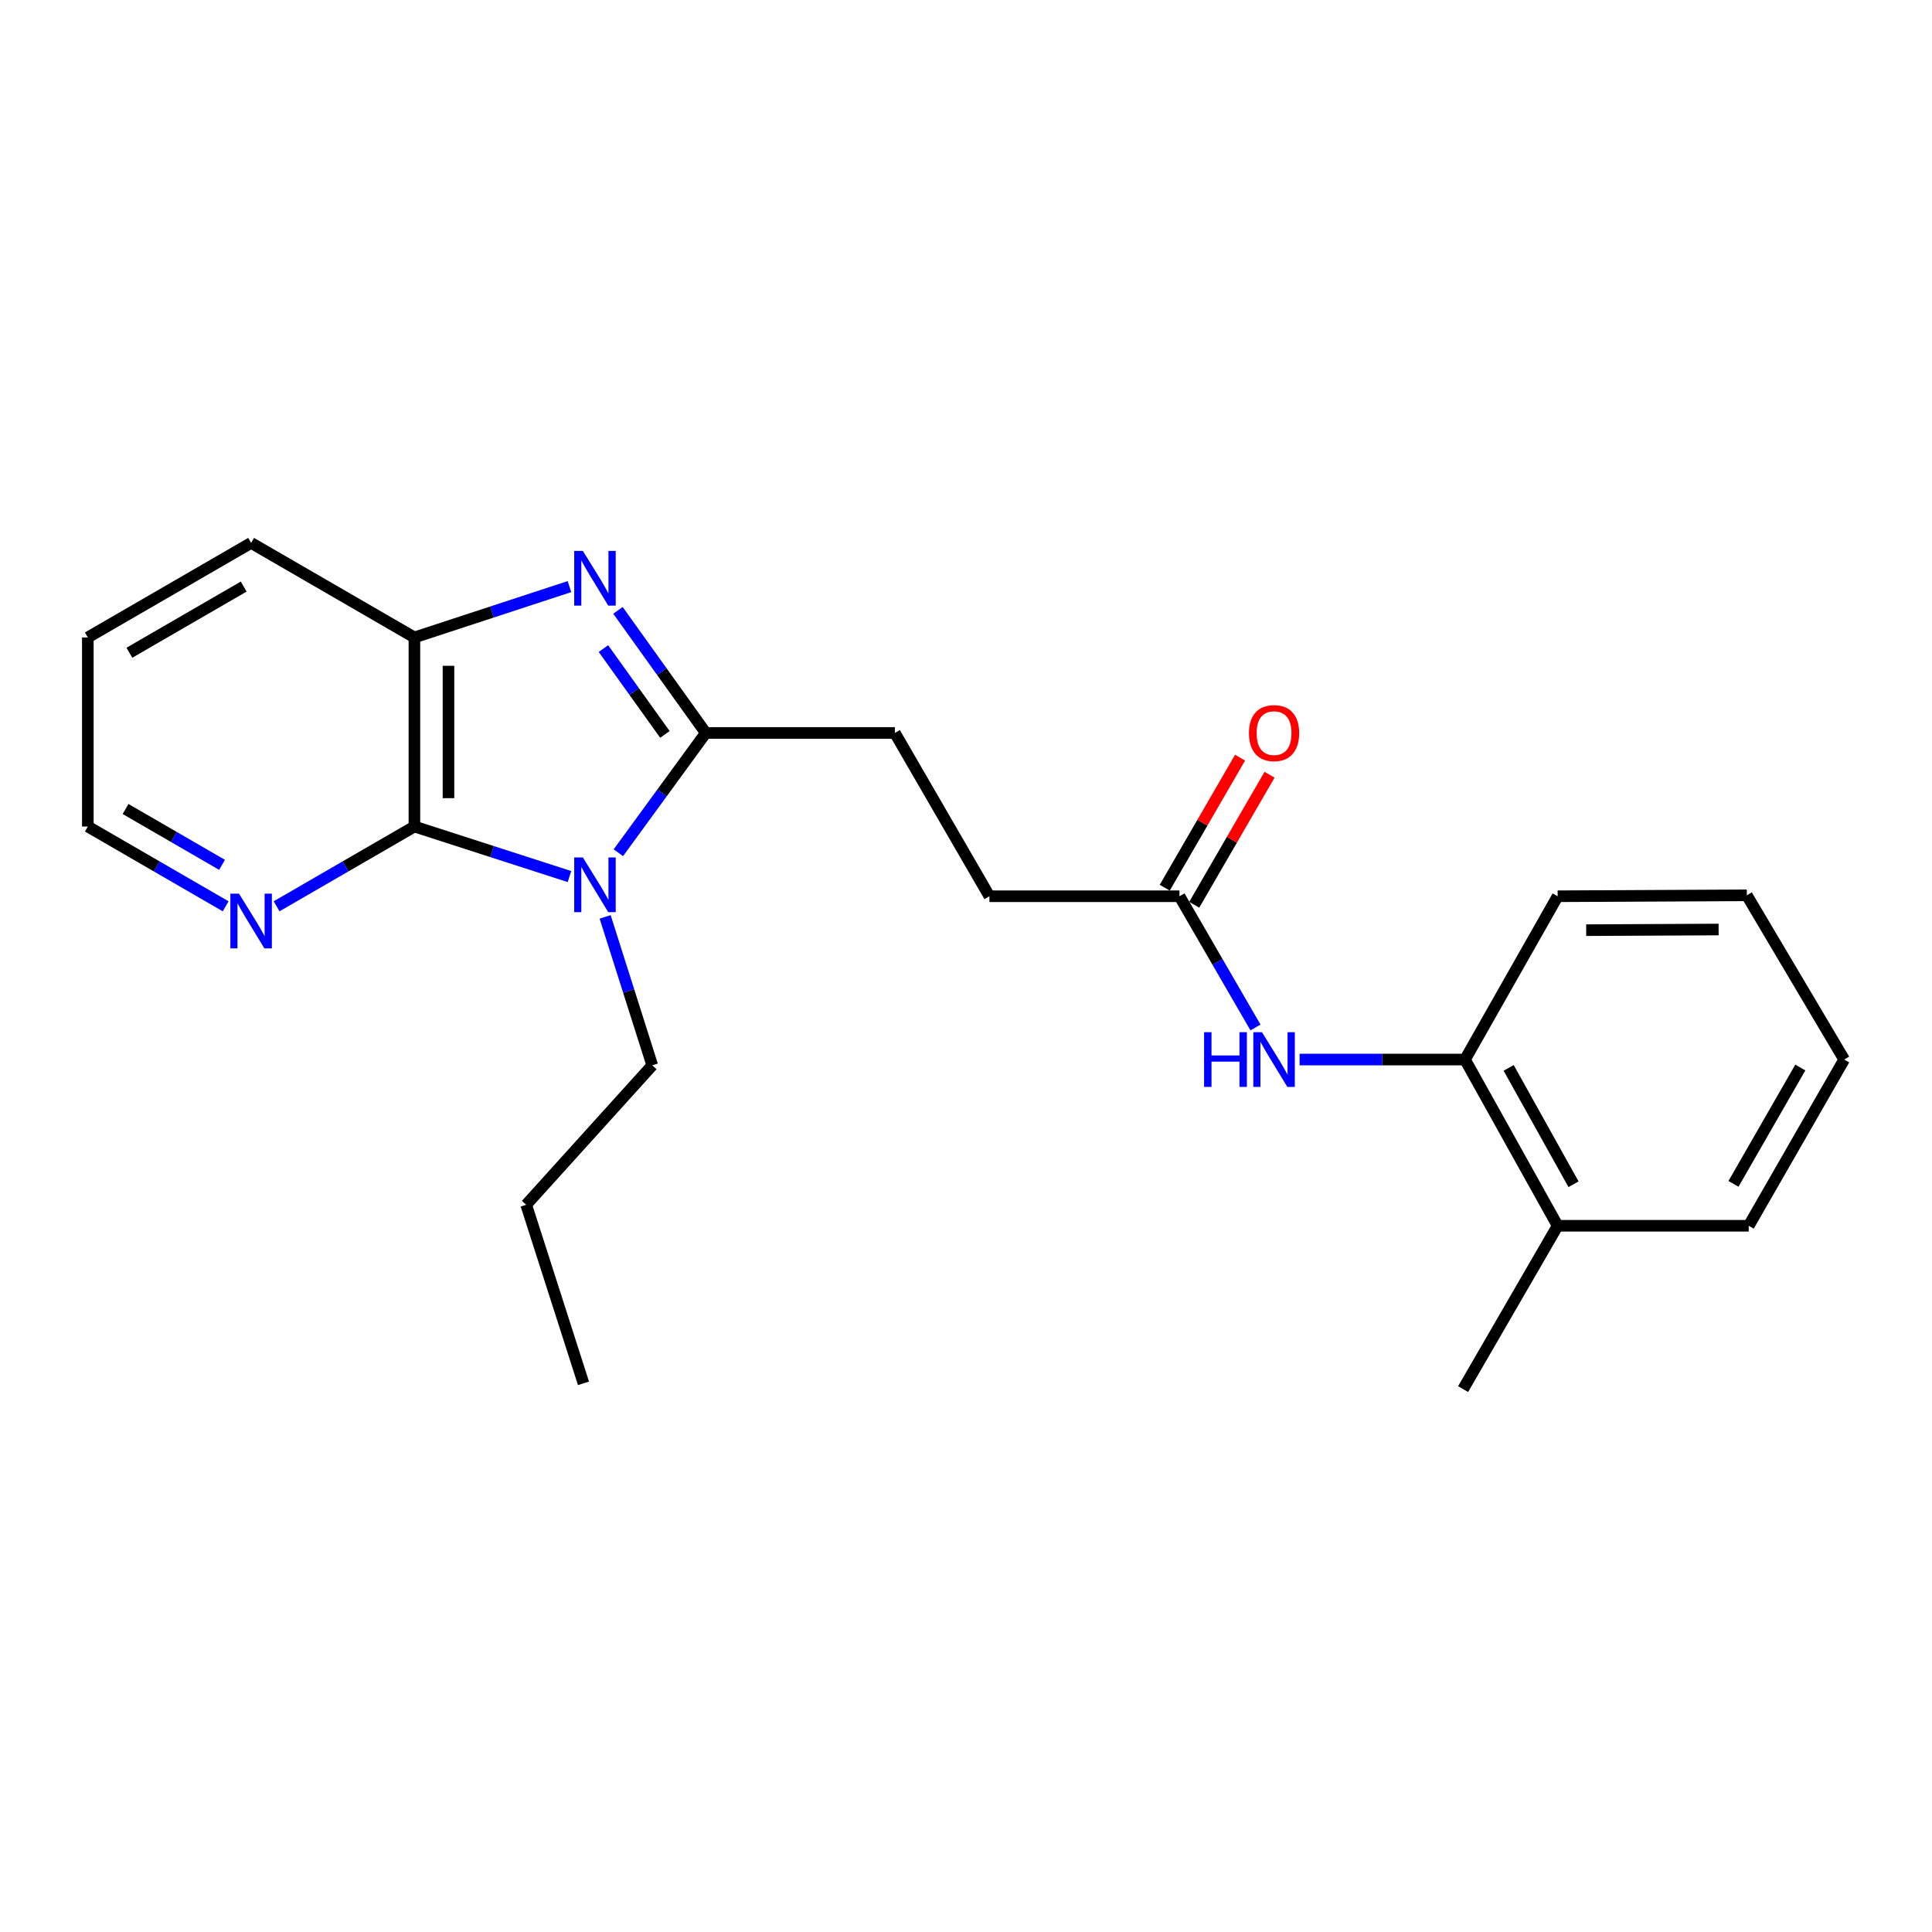 <?xml version='1.0' encoding='iso-8859-1'?>
<svg version='1.1' baseProfile='full'
              xmlns='http://www.w3.org/2000/svg'
                      xmlns:rdkit='http://www.rdkit.org/xml'
                      xmlns:xlink='http://www.w3.org/1999/xlink'
                  xml:space='preserve'
width='1000px' height='1000px' viewBox='0 0 1000 1000'>
<!-- END OF HEADER -->
<rect style='opacity:1.0;fill:#FFFFFF;stroke:none' width='1000' height='1000' x='0' y='0'> </rect>
<path class='bond-0' d='M 320.06,441.375 L 342.684,410.376' style='fill:none;fill-rule:evenodd;stroke:#0000FF;stroke-width:6px;stroke-linecap:butt;stroke-linejoin:miter;stroke-opacity:1' />
<path class='bond-0' d='M 342.684,410.376 L 365.308,379.378' style='fill:none;fill-rule:evenodd;stroke:#000000;stroke-width:6px;stroke-linecap:butt;stroke-linejoin:miter;stroke-opacity:1' />
<path class='bond-2' d='M 294.756,453.709 L 254.627,440.759' style='fill:none;fill-rule:evenodd;stroke:#0000FF;stroke-width:6px;stroke-linecap:butt;stroke-linejoin:miter;stroke-opacity:1' />
<path class='bond-2' d='M 254.627,440.759 L 214.498,427.809' style='fill:none;fill-rule:evenodd;stroke:#000000;stroke-width:6px;stroke-linecap:butt;stroke-linejoin:miter;stroke-opacity:1' />
<path class='bond-11' d='M 313.223,474.578 L 325.416,512.994' style='fill:none;fill-rule:evenodd;stroke:#0000FF;stroke-width:6px;stroke-linecap:butt;stroke-linejoin:miter;stroke-opacity:1' />
<path class='bond-11' d='M 325.416,512.994 L 337.609,551.41' style='fill:none;fill-rule:evenodd;stroke:#000000;stroke-width:6px;stroke-linecap:butt;stroke-linejoin:miter;stroke-opacity:1' />
<path class='bond-1' d='M 365.308,379.378 L 342.582,347.65' style='fill:none;fill-rule:evenodd;stroke:#000000;stroke-width:6px;stroke-linecap:butt;stroke-linejoin:miter;stroke-opacity:1' />
<path class='bond-1' d='M 342.582,347.65 L 319.857,315.922' style='fill:none;fill-rule:evenodd;stroke:#0000FF;stroke-width:6px;stroke-linecap:butt;stroke-linejoin:miter;stroke-opacity:1' />
<path class='bond-1' d='M 344.152,380.129 L 328.245,357.919' style='fill:none;fill-rule:evenodd;stroke:#000000;stroke-width:6px;stroke-linecap:butt;stroke-linejoin:miter;stroke-opacity:1' />
<path class='bond-1' d='M 328.245,357.919 L 312.337,335.71' style='fill:none;fill-rule:evenodd;stroke:#0000FF;stroke-width:6px;stroke-linecap:butt;stroke-linejoin:miter;stroke-opacity:1' />
<path class='bond-8' d='M 365.308,379.378 L 463.179,379.378' style='fill:none;fill-rule:evenodd;stroke:#000000;stroke-width:6px;stroke-linecap:butt;stroke-linejoin:miter;stroke-opacity:1' />
<path class='bond-23' d='M 294.752,303.626 L 254.625,316.782' style='fill:none;fill-rule:evenodd;stroke:#0000FF;stroke-width:6px;stroke-linecap:butt;stroke-linejoin:miter;stroke-opacity:1' />
<path class='bond-23' d='M 254.625,316.782 L 214.498,329.937' style='fill:none;fill-rule:evenodd;stroke:#000000;stroke-width:6px;stroke-linecap:butt;stroke-linejoin:miter;stroke-opacity:1' />
<path class='bond-3' d='M 214.498,427.809 L 214.498,329.937' style='fill:none;fill-rule:evenodd;stroke:#000000;stroke-width:6px;stroke-linecap:butt;stroke-linejoin:miter;stroke-opacity:1' />
<path class='bond-3' d='M 232.134,413.128 L 232.134,344.618' style='fill:none;fill-rule:evenodd;stroke:#000000;stroke-width:6px;stroke-linecap:butt;stroke-linejoin:miter;stroke-opacity:1' />
<path class='bond-5' d='M 214.498,427.809 L 178.83,448.455' style='fill:none;fill-rule:evenodd;stroke:#000000;stroke-width:6px;stroke-linecap:butt;stroke-linejoin:miter;stroke-opacity:1' />
<path class='bond-5' d='M 178.83,448.455 L 143.163,469.1' style='fill:none;fill-rule:evenodd;stroke:#0000FF;stroke-width:6px;stroke-linecap:butt;stroke-linejoin:miter;stroke-opacity:1' />
<path class='bond-13' d='M 214.498,329.937 L 129.981,281.007' style='fill:none;fill-rule:evenodd;stroke:#000000;stroke-width:6px;stroke-linecap:butt;stroke-linejoin:miter;stroke-opacity:1' />
<path class='bond-4' d='M 649.837,531.819 L 630.169,497.857' style='fill:none;fill-rule:evenodd;stroke:#0000FF;stroke-width:6px;stroke-linecap:butt;stroke-linejoin:miter;stroke-opacity:1' />
<path class='bond-4' d='M 630.169,497.857 L 610.501,463.895' style='fill:none;fill-rule:evenodd;stroke:#000000;stroke-width:6px;stroke-linecap:butt;stroke-linejoin:miter;stroke-opacity:1' />
<path class='bond-7' d='M 672.662,548.421 L 715.473,548.421' style='fill:none;fill-rule:evenodd;stroke:#0000FF;stroke-width:6px;stroke-linecap:butt;stroke-linejoin:miter;stroke-opacity:1' />
<path class='bond-7' d='M 715.473,548.421 L 758.283,548.421' style='fill:none;fill-rule:evenodd;stroke:#000000;stroke-width:6px;stroke-linecap:butt;stroke-linejoin:miter;stroke-opacity:1' />
<path class='bond-14' d='M 116.8,469.101 L 81.127,448.455' style='fill:none;fill-rule:evenodd;stroke:#0000FF;stroke-width:6px;stroke-linecap:butt;stroke-linejoin:miter;stroke-opacity:1' />
<path class='bond-14' d='M 81.127,448.455 L 45.455,427.809' style='fill:none;fill-rule:evenodd;stroke:#000000;stroke-width:6px;stroke-linecap:butt;stroke-linejoin:miter;stroke-opacity:1' />
<path class='bond-14' d='M 114.932,447.643 L 89.961,433.191' style='fill:none;fill-rule:evenodd;stroke:#0000FF;stroke-width:6px;stroke-linecap:butt;stroke-linejoin:miter;stroke-opacity:1' />
<path class='bond-14' d='M 89.961,433.191 L 64.991,418.739' style='fill:none;fill-rule:evenodd;stroke:#000000;stroke-width:6px;stroke-linecap:butt;stroke-linejoin:miter;stroke-opacity:1' />
<path class='bond-6' d='M 610.501,463.895 L 512.12,463.895' style='fill:none;fill-rule:evenodd;stroke:#000000;stroke-width:6px;stroke-linecap:butt;stroke-linejoin:miter;stroke-opacity:1' />
<path class='bond-9' d='M 618.132,468.314 L 637.625,434.657' style='fill:none;fill-rule:evenodd;stroke:#000000;stroke-width:6px;stroke-linecap:butt;stroke-linejoin:miter;stroke-opacity:1' />
<path class='bond-9' d='M 637.625,434.657 L 657.119,400.999' style='fill:none;fill-rule:evenodd;stroke:#FF0000;stroke-width:6px;stroke-linecap:butt;stroke-linejoin:miter;stroke-opacity:1' />
<path class='bond-9' d='M 602.87,459.475 L 622.364,425.818' style='fill:none;fill-rule:evenodd;stroke:#000000;stroke-width:6px;stroke-linecap:butt;stroke-linejoin:miter;stroke-opacity:1' />
<path class='bond-9' d='M 622.364,425.818 L 641.858,392.16' style='fill:none;fill-rule:evenodd;stroke:#FF0000;stroke-width:6px;stroke-linecap:butt;stroke-linejoin:miter;stroke-opacity:1' />
<path class='bond-10' d='M 758.283,548.421 L 806.234,634.457' style='fill:none;fill-rule:evenodd;stroke:#000000;stroke-width:6px;stroke-linecap:butt;stroke-linejoin:miter;stroke-opacity:1' />
<path class='bond-10' d='M 780.881,552.741 L 814.447,612.966' style='fill:none;fill-rule:evenodd;stroke:#000000;stroke-width:6px;stroke-linecap:butt;stroke-linejoin:miter;stroke-opacity:1' />
<path class='bond-15' d='M 758.283,548.421 L 806.234,463.895' style='fill:none;fill-rule:evenodd;stroke:#000000;stroke-width:6px;stroke-linecap:butt;stroke-linejoin:miter;stroke-opacity:1' />
<path class='bond-12' d='M 463.179,379.378 L 512.12,463.895' style='fill:none;fill-rule:evenodd;stroke:#000000;stroke-width:6px;stroke-linecap:butt;stroke-linejoin:miter;stroke-opacity:1' />
<path class='bond-16' d='M 806.234,634.457 L 757.303,718.993' style='fill:none;fill-rule:evenodd;stroke:#000000;stroke-width:6px;stroke-linecap:butt;stroke-linejoin:miter;stroke-opacity:1' />
<path class='bond-17' d='M 806.234,634.457 L 905.135,634.457' style='fill:none;fill-rule:evenodd;stroke:#000000;stroke-width:6px;stroke-linecap:butt;stroke-linejoin:miter;stroke-opacity:1' />
<path class='bond-18' d='M 337.609,551.41 L 272.355,623.581' style='fill:none;fill-rule:evenodd;stroke:#000000;stroke-width:6px;stroke-linecap:butt;stroke-linejoin:miter;stroke-opacity:1' />
<path class='bond-24' d='M 129.981,281.007 L 45.455,329.937' style='fill:none;fill-rule:evenodd;stroke:#000000;stroke-width:6px;stroke-linecap:butt;stroke-linejoin:miter;stroke-opacity:1' />
<path class='bond-24' d='M 126.138,303.609 L 66.969,337.861' style='fill:none;fill-rule:evenodd;stroke:#000000;stroke-width:6px;stroke-linecap:butt;stroke-linejoin:miter;stroke-opacity:1' />
<path class='bond-19' d='M 45.455,427.809 L 45.455,329.937' style='fill:none;fill-rule:evenodd;stroke:#000000;stroke-width:6px;stroke-linecap:butt;stroke-linejoin:miter;stroke-opacity:1' />
<path class='bond-20' d='M 806.234,463.895 L 904.155,463.405' style='fill:none;fill-rule:evenodd;stroke:#000000;stroke-width:6px;stroke-linecap:butt;stroke-linejoin:miter;stroke-opacity:1' />
<path class='bond-20' d='M 821.011,481.457 L 889.555,481.114' style='fill:none;fill-rule:evenodd;stroke:#000000;stroke-width:6px;stroke-linecap:butt;stroke-linejoin:miter;stroke-opacity:1' />
<path class='bond-25' d='M 905.135,634.457 L 954.545,548.421' style='fill:none;fill-rule:evenodd;stroke:#000000;stroke-width:6px;stroke-linecap:butt;stroke-linejoin:miter;stroke-opacity:1' />
<path class='bond-25' d='M 897.253,612.768 L 931.84,552.543' style='fill:none;fill-rule:evenodd;stroke:#000000;stroke-width:6px;stroke-linecap:butt;stroke-linejoin:miter;stroke-opacity:1' />
<path class='bond-21' d='M 272.355,623.581 L 302.013,716.015' style='fill:none;fill-rule:evenodd;stroke:#000000;stroke-width:6px;stroke-linecap:butt;stroke-linejoin:miter;stroke-opacity:1' />
<path class='bond-22' d='M 904.155,463.405 L 954.545,548.421' style='fill:none;fill-rule:evenodd;stroke:#000000;stroke-width:6px;stroke-linecap:butt;stroke-linejoin:miter;stroke-opacity:1' />
<path  class='atom-0' d='M 301.691 443.807
L 310.971 458.807
Q 311.891 460.287, 313.371 462.967
Q 314.851 465.647, 314.931 465.807
L 314.931 443.807
L 318.691 443.807
L 318.691 472.127
L 314.811 472.127
L 304.851 455.727
Q 303.691 453.807, 302.451 451.607
Q 301.251 449.407, 300.891 448.727
L 300.891 472.127
L 297.211 472.127
L 297.211 443.807
L 301.691 443.807
' fill='#0000FF'/>
<path  class='atom-2' d='M 301.691 285.139
L 310.971 300.139
Q 311.891 301.619, 313.371 304.299
Q 314.851 306.979, 314.931 307.139
L 314.931 285.139
L 318.691 285.139
L 318.691 313.459
L 314.811 313.459
L 304.851 297.059
Q 303.691 295.139, 302.451 292.939
Q 301.251 290.739, 300.891 290.059
L 300.891 313.459
L 297.211 313.459
L 297.211 285.139
L 301.691 285.139
' fill='#0000FF'/>
<path  class='atom-5' d='M 623.231 534.261
L 627.071 534.261
L 627.071 546.301
L 641.551 546.301
L 641.551 534.261
L 645.391 534.261
L 645.391 562.581
L 641.551 562.581
L 641.551 549.501
L 627.071 549.501
L 627.071 562.581
L 623.231 562.581
L 623.231 534.261
' fill='#0000FF'/>
<path  class='atom-5' d='M 653.191 534.261
L 662.471 549.261
Q 663.391 550.741, 664.871 553.421
Q 666.351 556.101, 666.431 556.261
L 666.431 534.261
L 670.191 534.261
L 670.191 562.581
L 666.311 562.581
L 656.351 546.181
Q 655.191 544.261, 653.951 542.061
Q 652.751 539.861, 652.391 539.181
L 652.391 562.581
L 648.711 562.581
L 648.711 534.261
L 653.191 534.261
' fill='#0000FF'/>
<path  class='atom-6' d='M 123.721 462.57
L 133.001 477.57
Q 133.921 479.05, 135.401 481.73
Q 136.881 484.41, 136.961 484.57
L 136.961 462.57
L 140.721 462.57
L 140.721 490.89
L 136.841 490.89
L 126.881 474.49
Q 125.721 472.57, 124.481 470.37
Q 123.281 468.17, 122.921 467.49
L 122.921 490.89
L 119.241 490.89
L 119.241 462.57
L 123.721 462.57
' fill='#0000FF'/>
<path  class='atom-10' d='M 646.451 379.458
Q 646.451 372.658, 649.811 368.858
Q 653.171 365.058, 659.451 365.058
Q 665.731 365.058, 669.091 368.858
Q 672.451 372.658, 672.451 379.458
Q 672.451 386.338, 669.051 390.258
Q 665.651 394.138, 659.451 394.138
Q 653.211 394.138, 649.811 390.258
Q 646.451 386.378, 646.451 379.458
M 659.451 390.938
Q 663.771 390.938, 666.091 388.058
Q 668.451 385.138, 668.451 379.458
Q 668.451 373.898, 666.091 371.098
Q 663.771 368.258, 659.451 368.258
Q 655.131 368.258, 652.771 371.058
Q 650.451 373.858, 650.451 379.458
Q 650.451 385.178, 652.771 388.058
Q 655.131 390.938, 659.451 390.938
' fill='#FF0000'/>
</svg>

